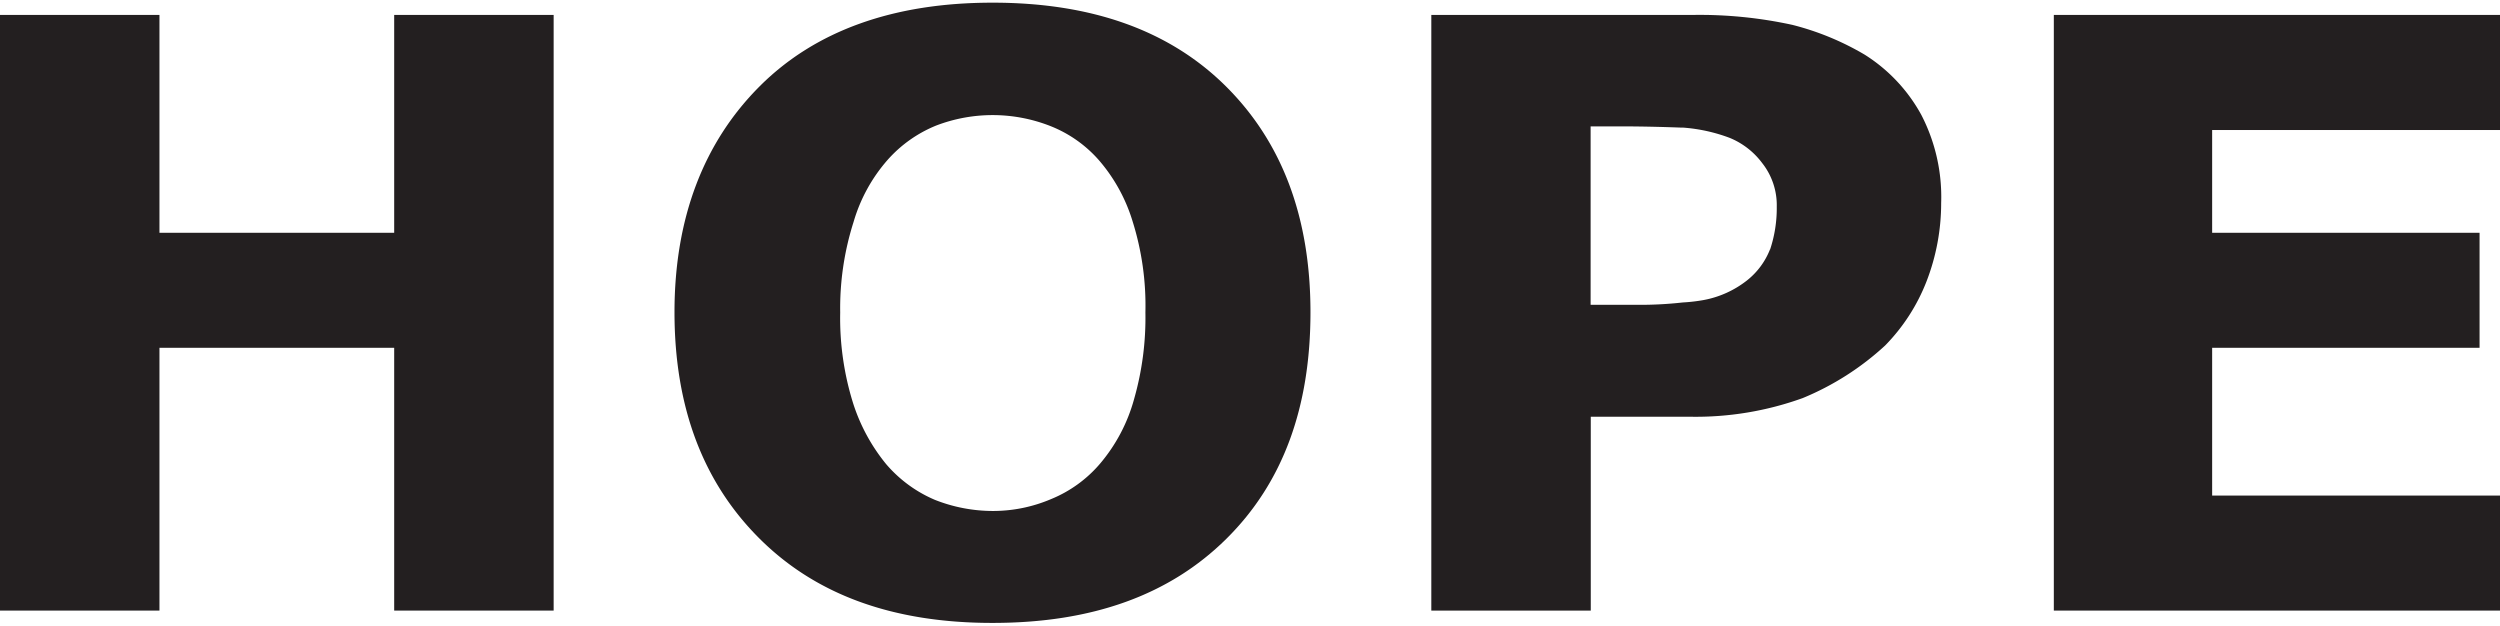 <svg xmlns="http://www.w3.org/2000/svg" viewBox="0 0 308.23 77.13"><defs><style>.a{fill:#231f20;}</style></defs><title>hope-logo</title><polygon class="a" points="48.6 28.7 19.66 28.7 19.66 1.84 0 1.84 0 75.28 19.66 75.28 19.66 42.88 48.6 42.88 48.6 75.28 68.26 75.28 68.26 1.84 48.6 1.84 48.6 28.7"></polygon><path class="a" d="M229.9,6.74A33.83,33.83,0,0,0,221,3.07,53.61,53.61,0,0,0,208.8,1.84H176.47V75.28h19.66V51.38h12.24a38.88,38.88,0,0,0,13.89-2.3,34.15,34.15,0,0,0,10.16-6.48,23.36,23.36,0,0,0,5.11-7.92,26.72,26.72,0,0,0,1.8-9.65,22,22,0,0,0-2.45-10.87A20.23,20.23,0,0,0,229.9,6.74Zm-11.67,24a9.12,9.12,0,0,1-2.81,3.81A12.27,12.27,0,0,1,210,37a20.76,20.76,0,0,1-2.52.29,47,47,0,0,1-5.76.29h-5.61v-22h3.38c3.24,0,5.76.08,7.71.15h.28A20.54,20.54,0,0,1,213.26,17a9.47,9.47,0,0,1,4,3.1,8.38,8.38,0,0,1,1.8,5.4A16.15,16.15,0,0,1,218.23,30.79Z"></path><polygon class="a" points="308.23 16.03 308.23 1.84 253.22 1.84 253.22 75.28 308.23 75.28 308.23 61.1 272.74 61.1 272.74 42.88 305.71 42.88 305.71 28.7 272.74 28.7 272.74 16.03 308.23 16.03"></polygon><path class="a" d="M122.4.33h-.07c-12.17,0-21.82,3.46-28.66,10.3S83.16,26.76,83.16,38.49s3.53,21,10.51,27.94S110.16,76.8,122.33,76.8h.07c12.31,0,21.82-3.46,28.8-10.37s10.37-16.2,10.37-27.94-3.53-21-10.44-27.86S134.64.33,122.4.33Zm17.42,48.89a20.79,20.79,0,0,1-4.17,7.92,15.76,15.76,0,0,1-6.05,4.39A18.29,18.29,0,0,1,122.4,63a19.5,19.5,0,0,1-7.13-1.37,16.27,16.27,0,0,1-6-4.39,22.77,22.77,0,0,1-4.1-7.56,35.16,35.16,0,0,1-1.58-11.16,35,35,0,0,1,1.65-11.16,20.1,20.1,0,0,1,4.18-7.63,16.07,16.07,0,0,1,6-4.25,19.45,19.45,0,0,1,14.11.07,15.55,15.55,0,0,1,6,4.25,20.7,20.7,0,0,1,4.11,7.49,34.65,34.65,0,0,1,1.58,11.23A36.48,36.48,0,0,1,139.82,49.22Z"></path></svg>